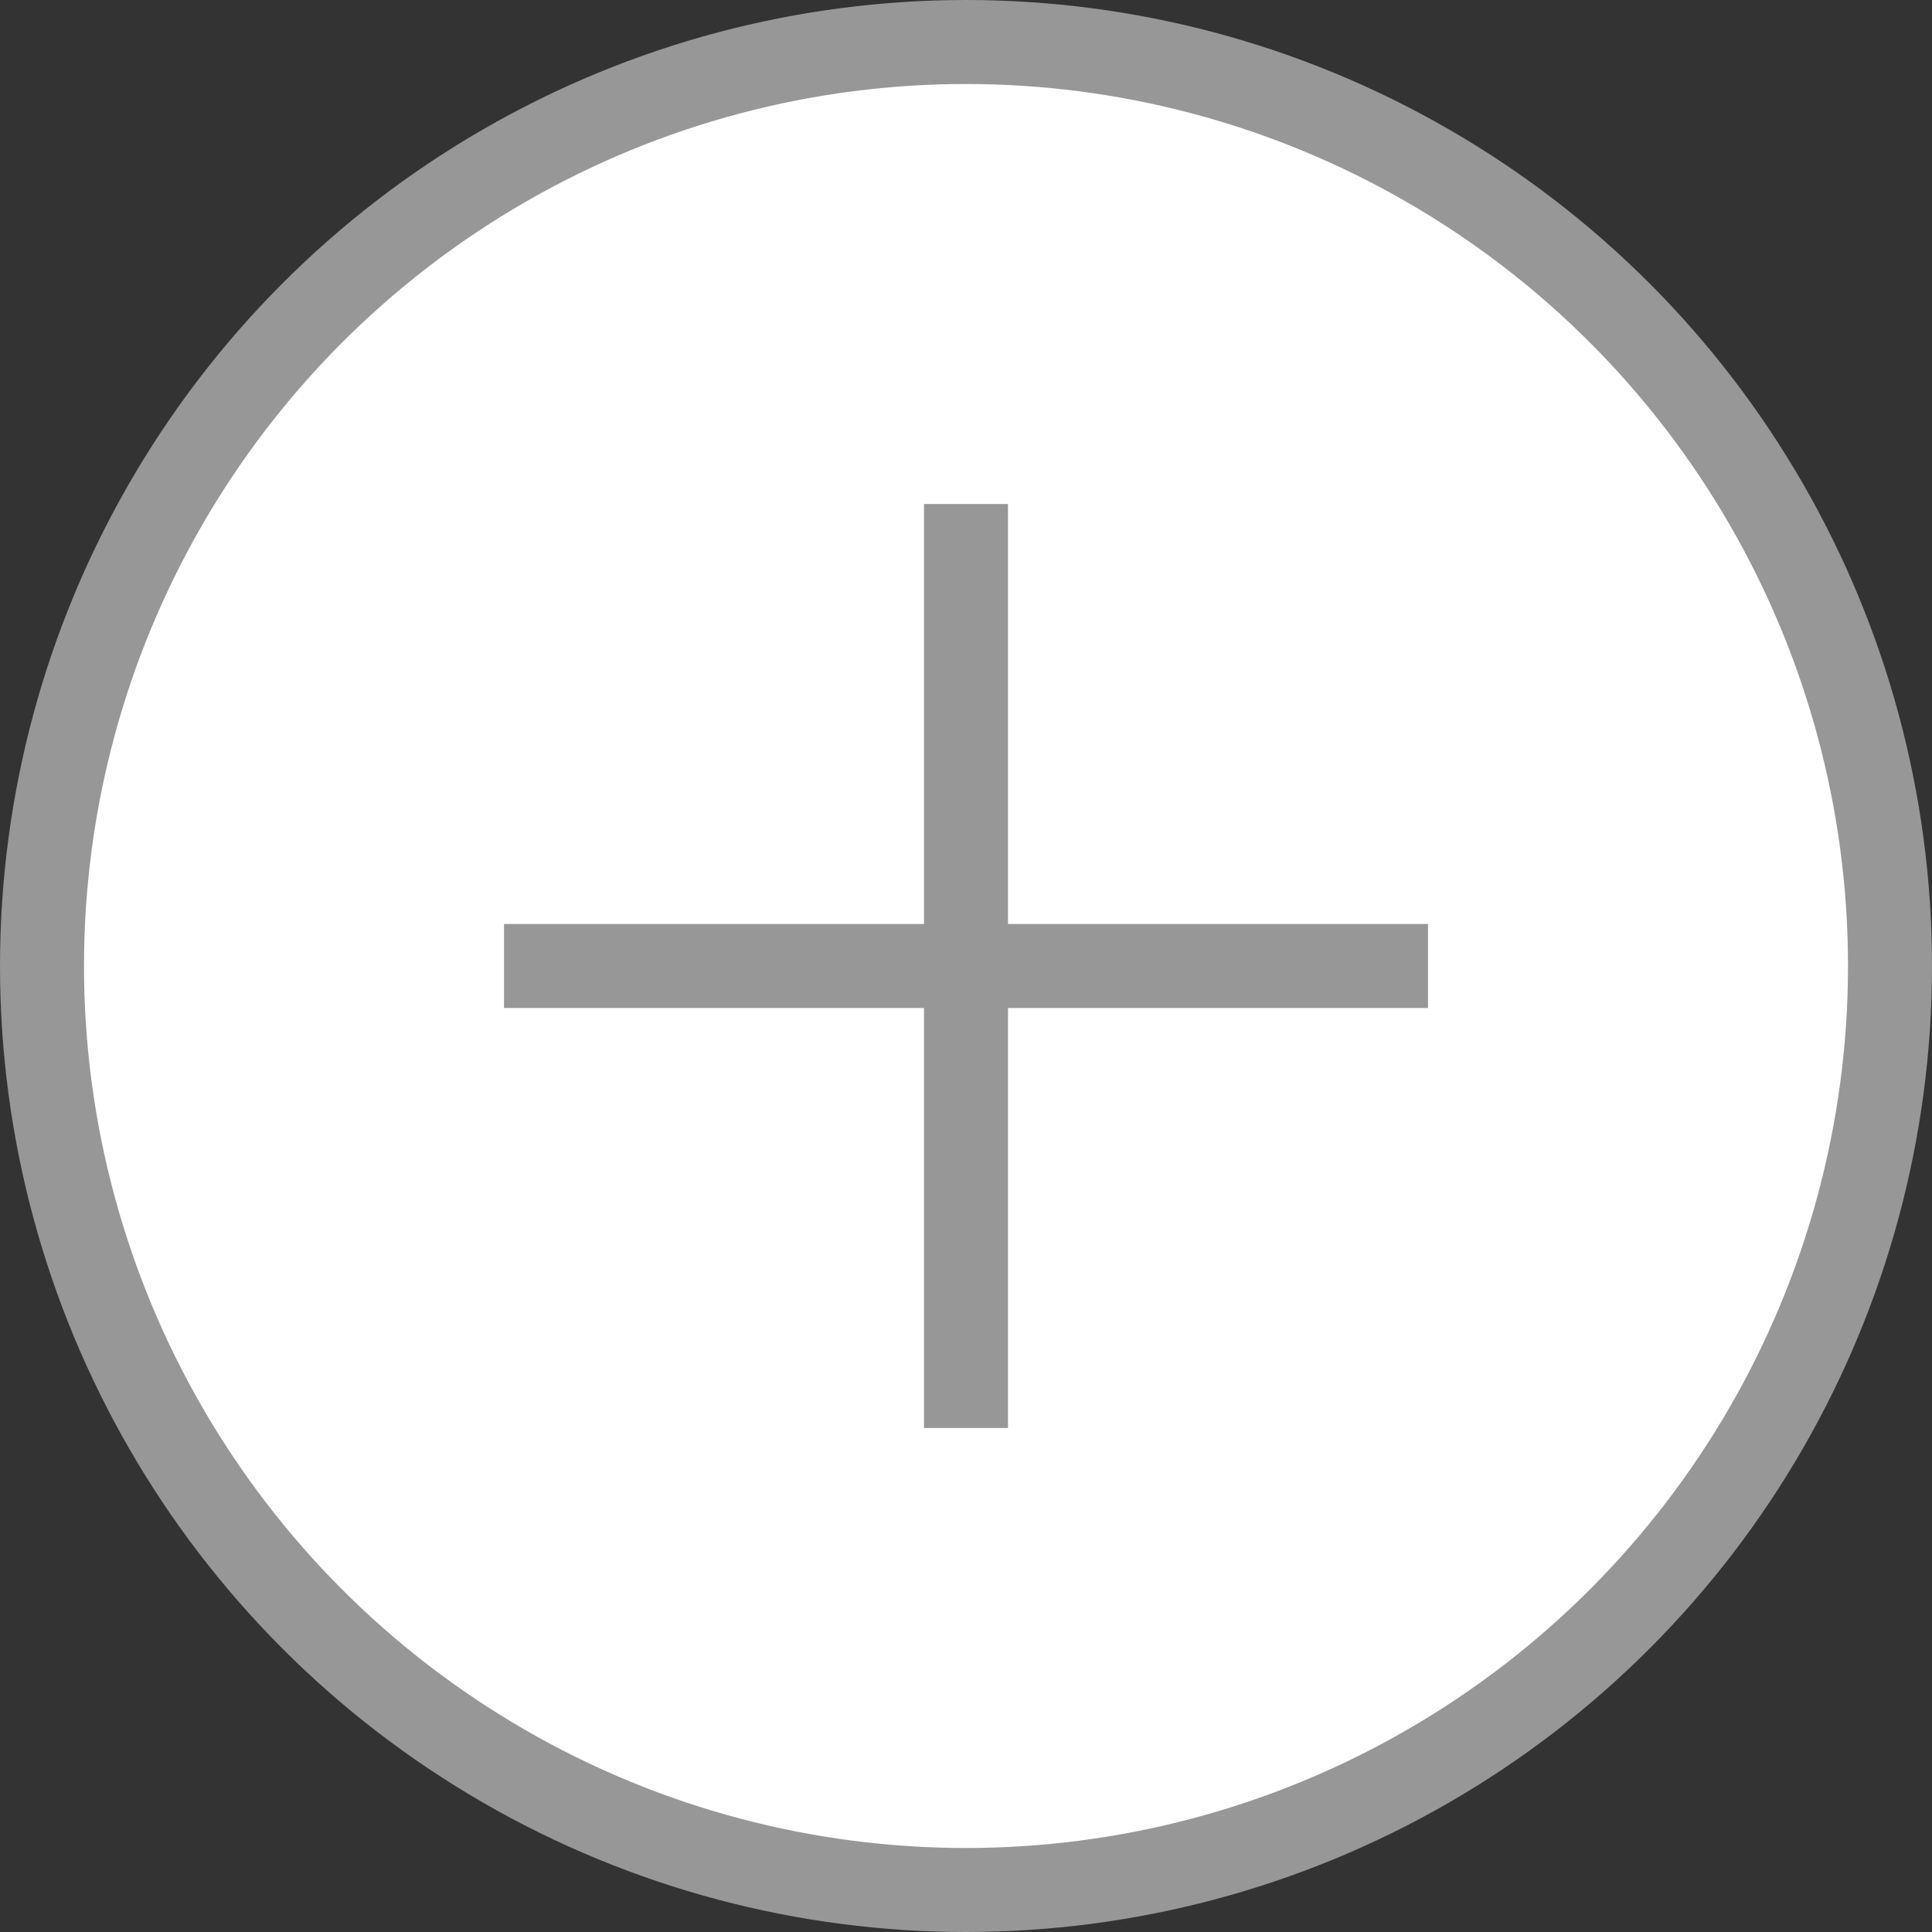 <?xml version="1.0" encoding="UTF-8"?>
<svg width="23px" height="23px" viewBox="0 0 23 23" version="1.1" xmlns="http://www.w3.org/2000/svg" xmlns:xlink="http://www.w3.org/1999/xlink">
    <rect x="0" y="0" width="23" height="23" fill="#333333" stroke="none"/>
    <!-- Generator: Sketch 63.1 (92452) - https://sketch.com -->
    <title>Group</title>
    <desc>Created with Sketch.</desc>
    <g id="Page-1" stroke="none" stroke-width="1" fill="none" fill-rule="evenodd">
        <g id="2" transform="translate(-1305, -699)" stroke="#979797">
            <g id="piscine" transform="translate(261, 568)">
                <g id="Group-3" transform="translate(548, 0)">
                    <g id="Group-8" transform="translate(1, 120)">
                        <g id="Group" transform="translate(495, 11)">
                            <circle id="Oval" fill="#FFFFFF" cx="11.5" cy="11.5" r="11"></circle>
                            <path d="M16.5,11.5 L6.5,11.5 M11.5,6.5 L11.5,16.5" id="Line-4" stroke-linecap="square"></path>
                        </g>
                    </g>
                </g>
            </g>
        </g>
    </g>
</svg>